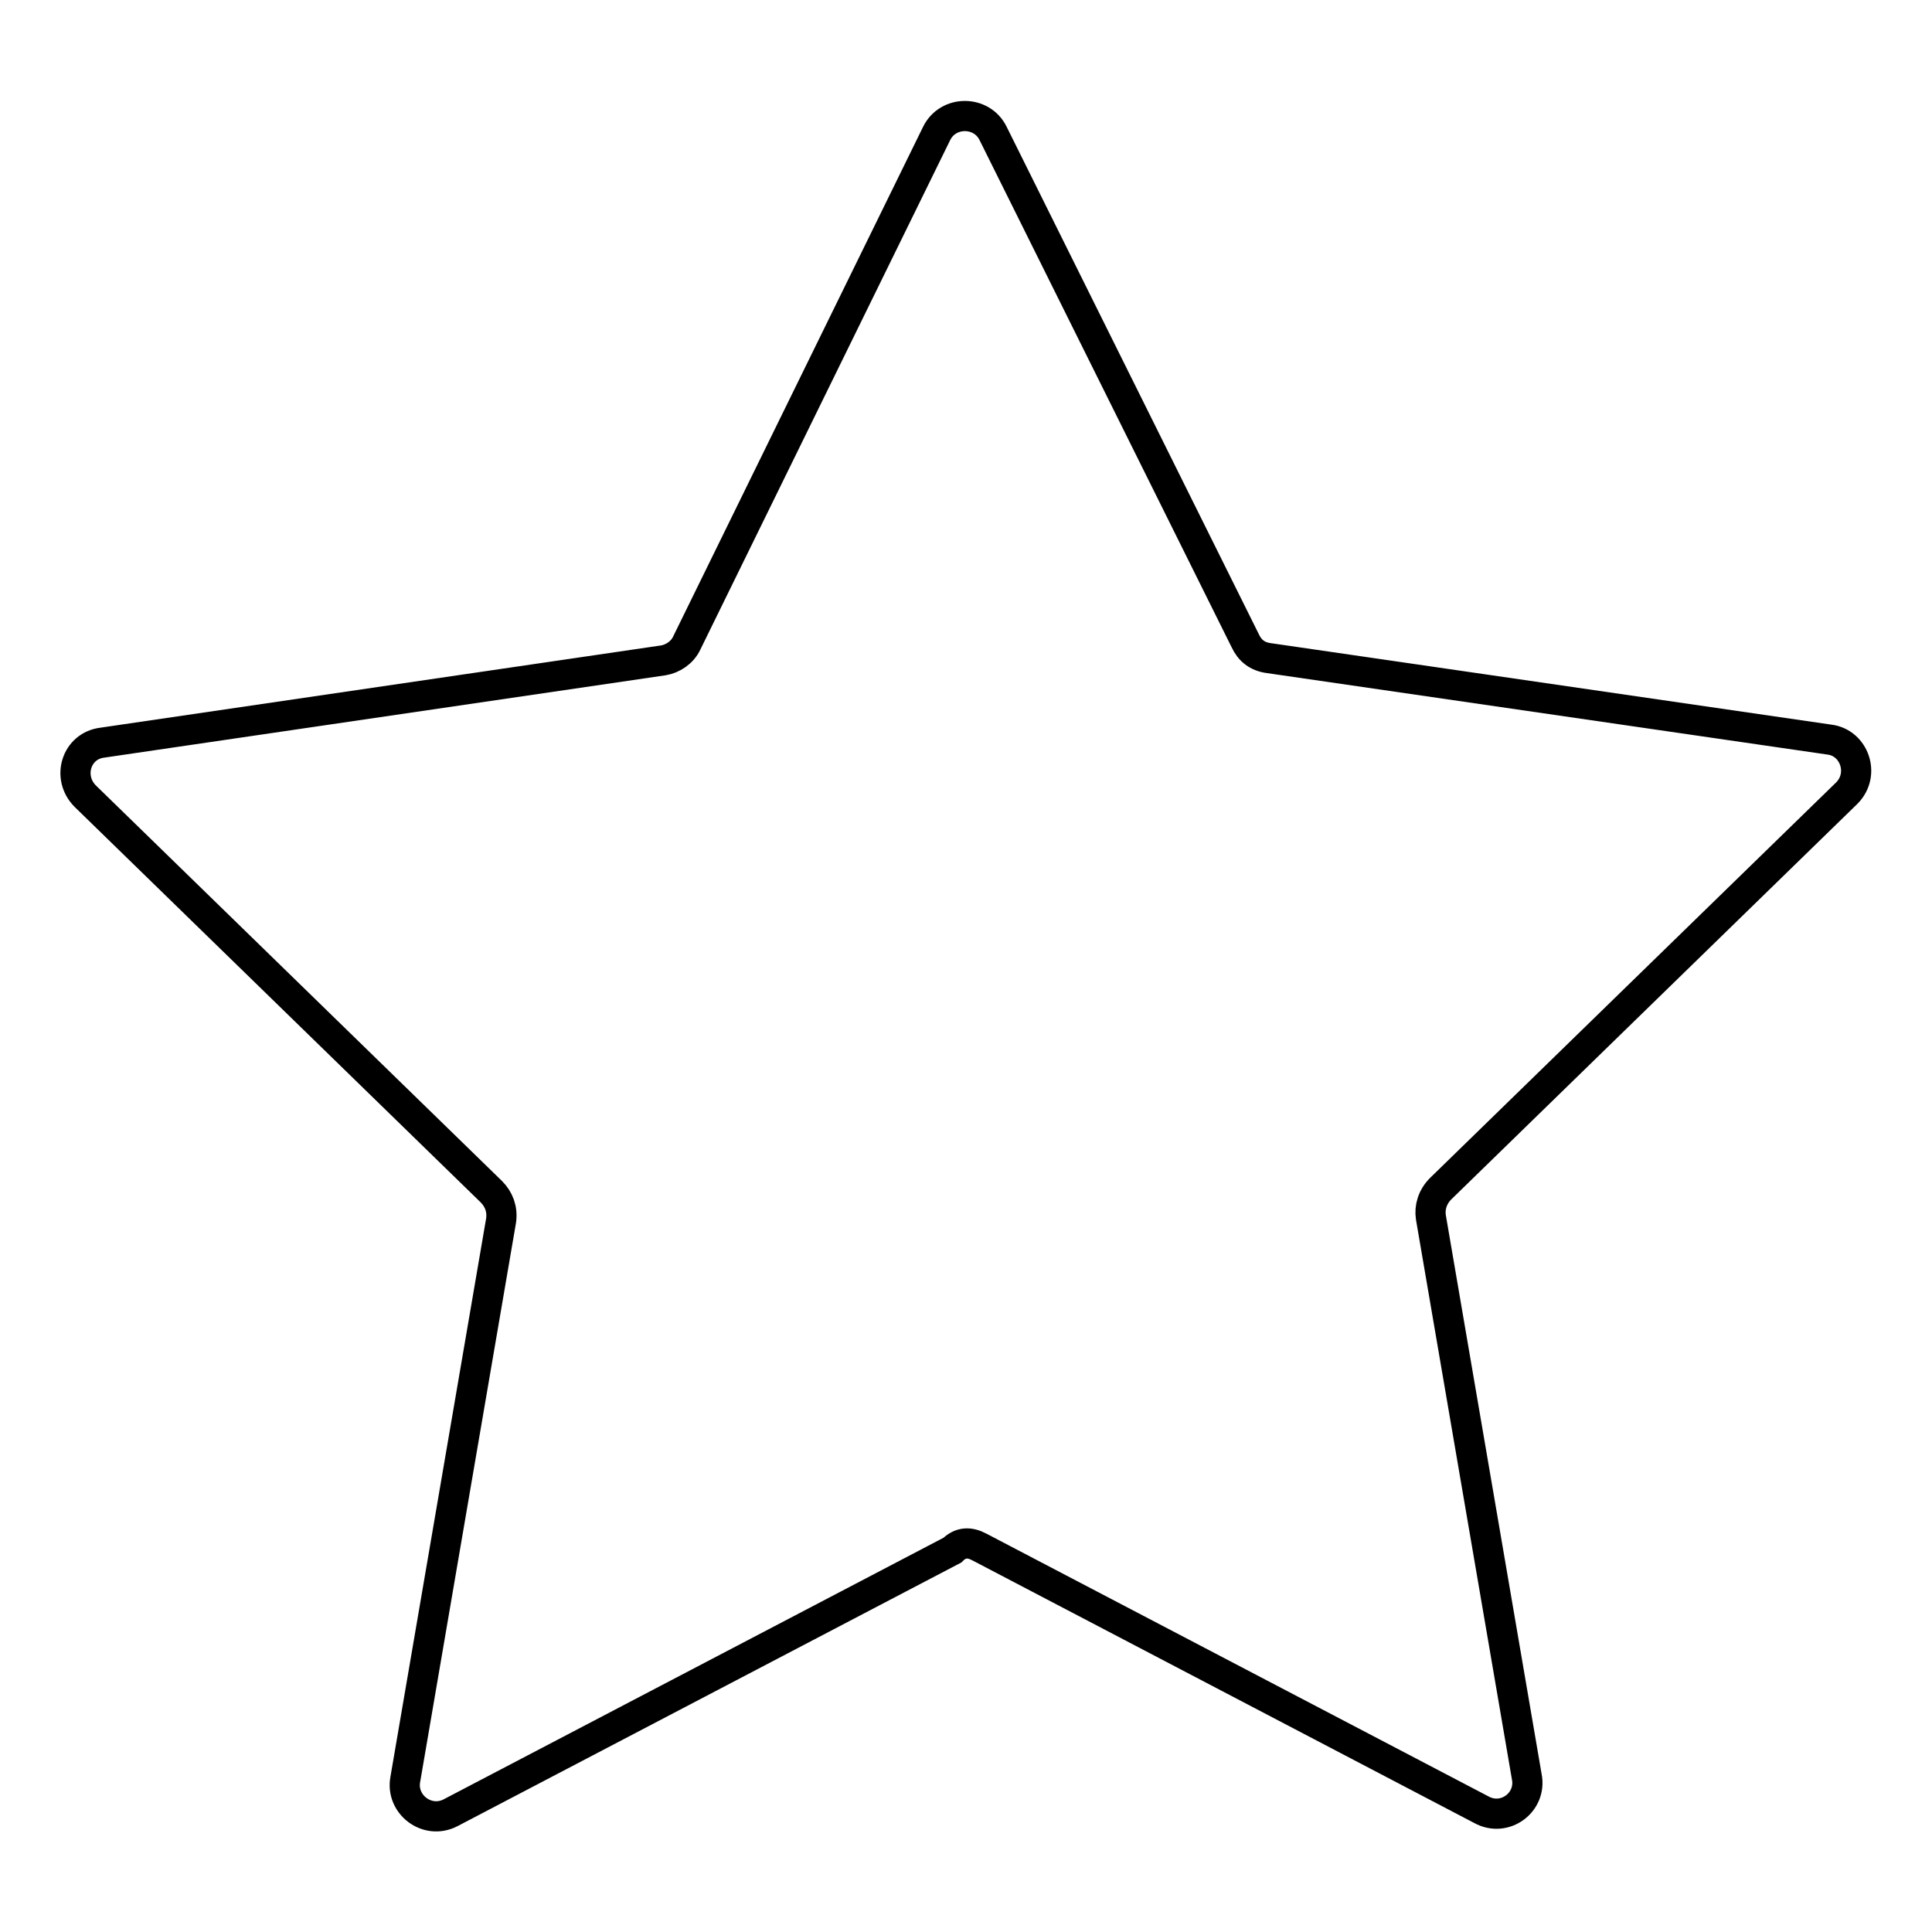 <?xml version="1.0" encoding="utf-8"?>
<!-- Svg Vector Icons : http://www.onlinewebfonts.com/icon -->
<!DOCTYPE svg PUBLIC "-//W3C//DTD SVG 1.1//EN" "http://www.w3.org/Graphics/SVG/1.1/DTD/svg11.dtd">
<svg version="1.1" xmlns="http://www.w3.org/2000/svg" xmlns:xlink="http://www.w3.org/1999/xlink" x="0px" y="0px" viewBox="0 0 256 256" enable-background="new 0 0 256 256" xml:space="preserve">
<g> <path stroke-width="4" fill-opacity="0" stroke="#000000"  d="M129.8,205l66.5,34.8c3.1,1.7,6.7-1,6-4.4l-12.7-74.1c-0.2-1.3,0.2-2.7,1.3-3.8l53.8-52.4 c2.5-2.5,1-6.7-2.3-7.1l-74.3-10.8c-1.5-0.2-2.5-1-3.1-2.3l-33.4-67.2c-1.5-3.1-6-3.1-7.5,0L91,85.2c-0.6,1.3-1.9,2.1-3.1,2.3 L13.6,98.4c-3.5,0.4-4.8,4.6-2.3,7.1l53.8,52.4c1,1,1.5,2.3,1.3,3.8l-12.7,74.1c-0.6,3.3,2.9,6,6,4.4l66.5-34.8 C127.3,204.3,128.5,204.3,129.8,205z"/></g>
</svg>